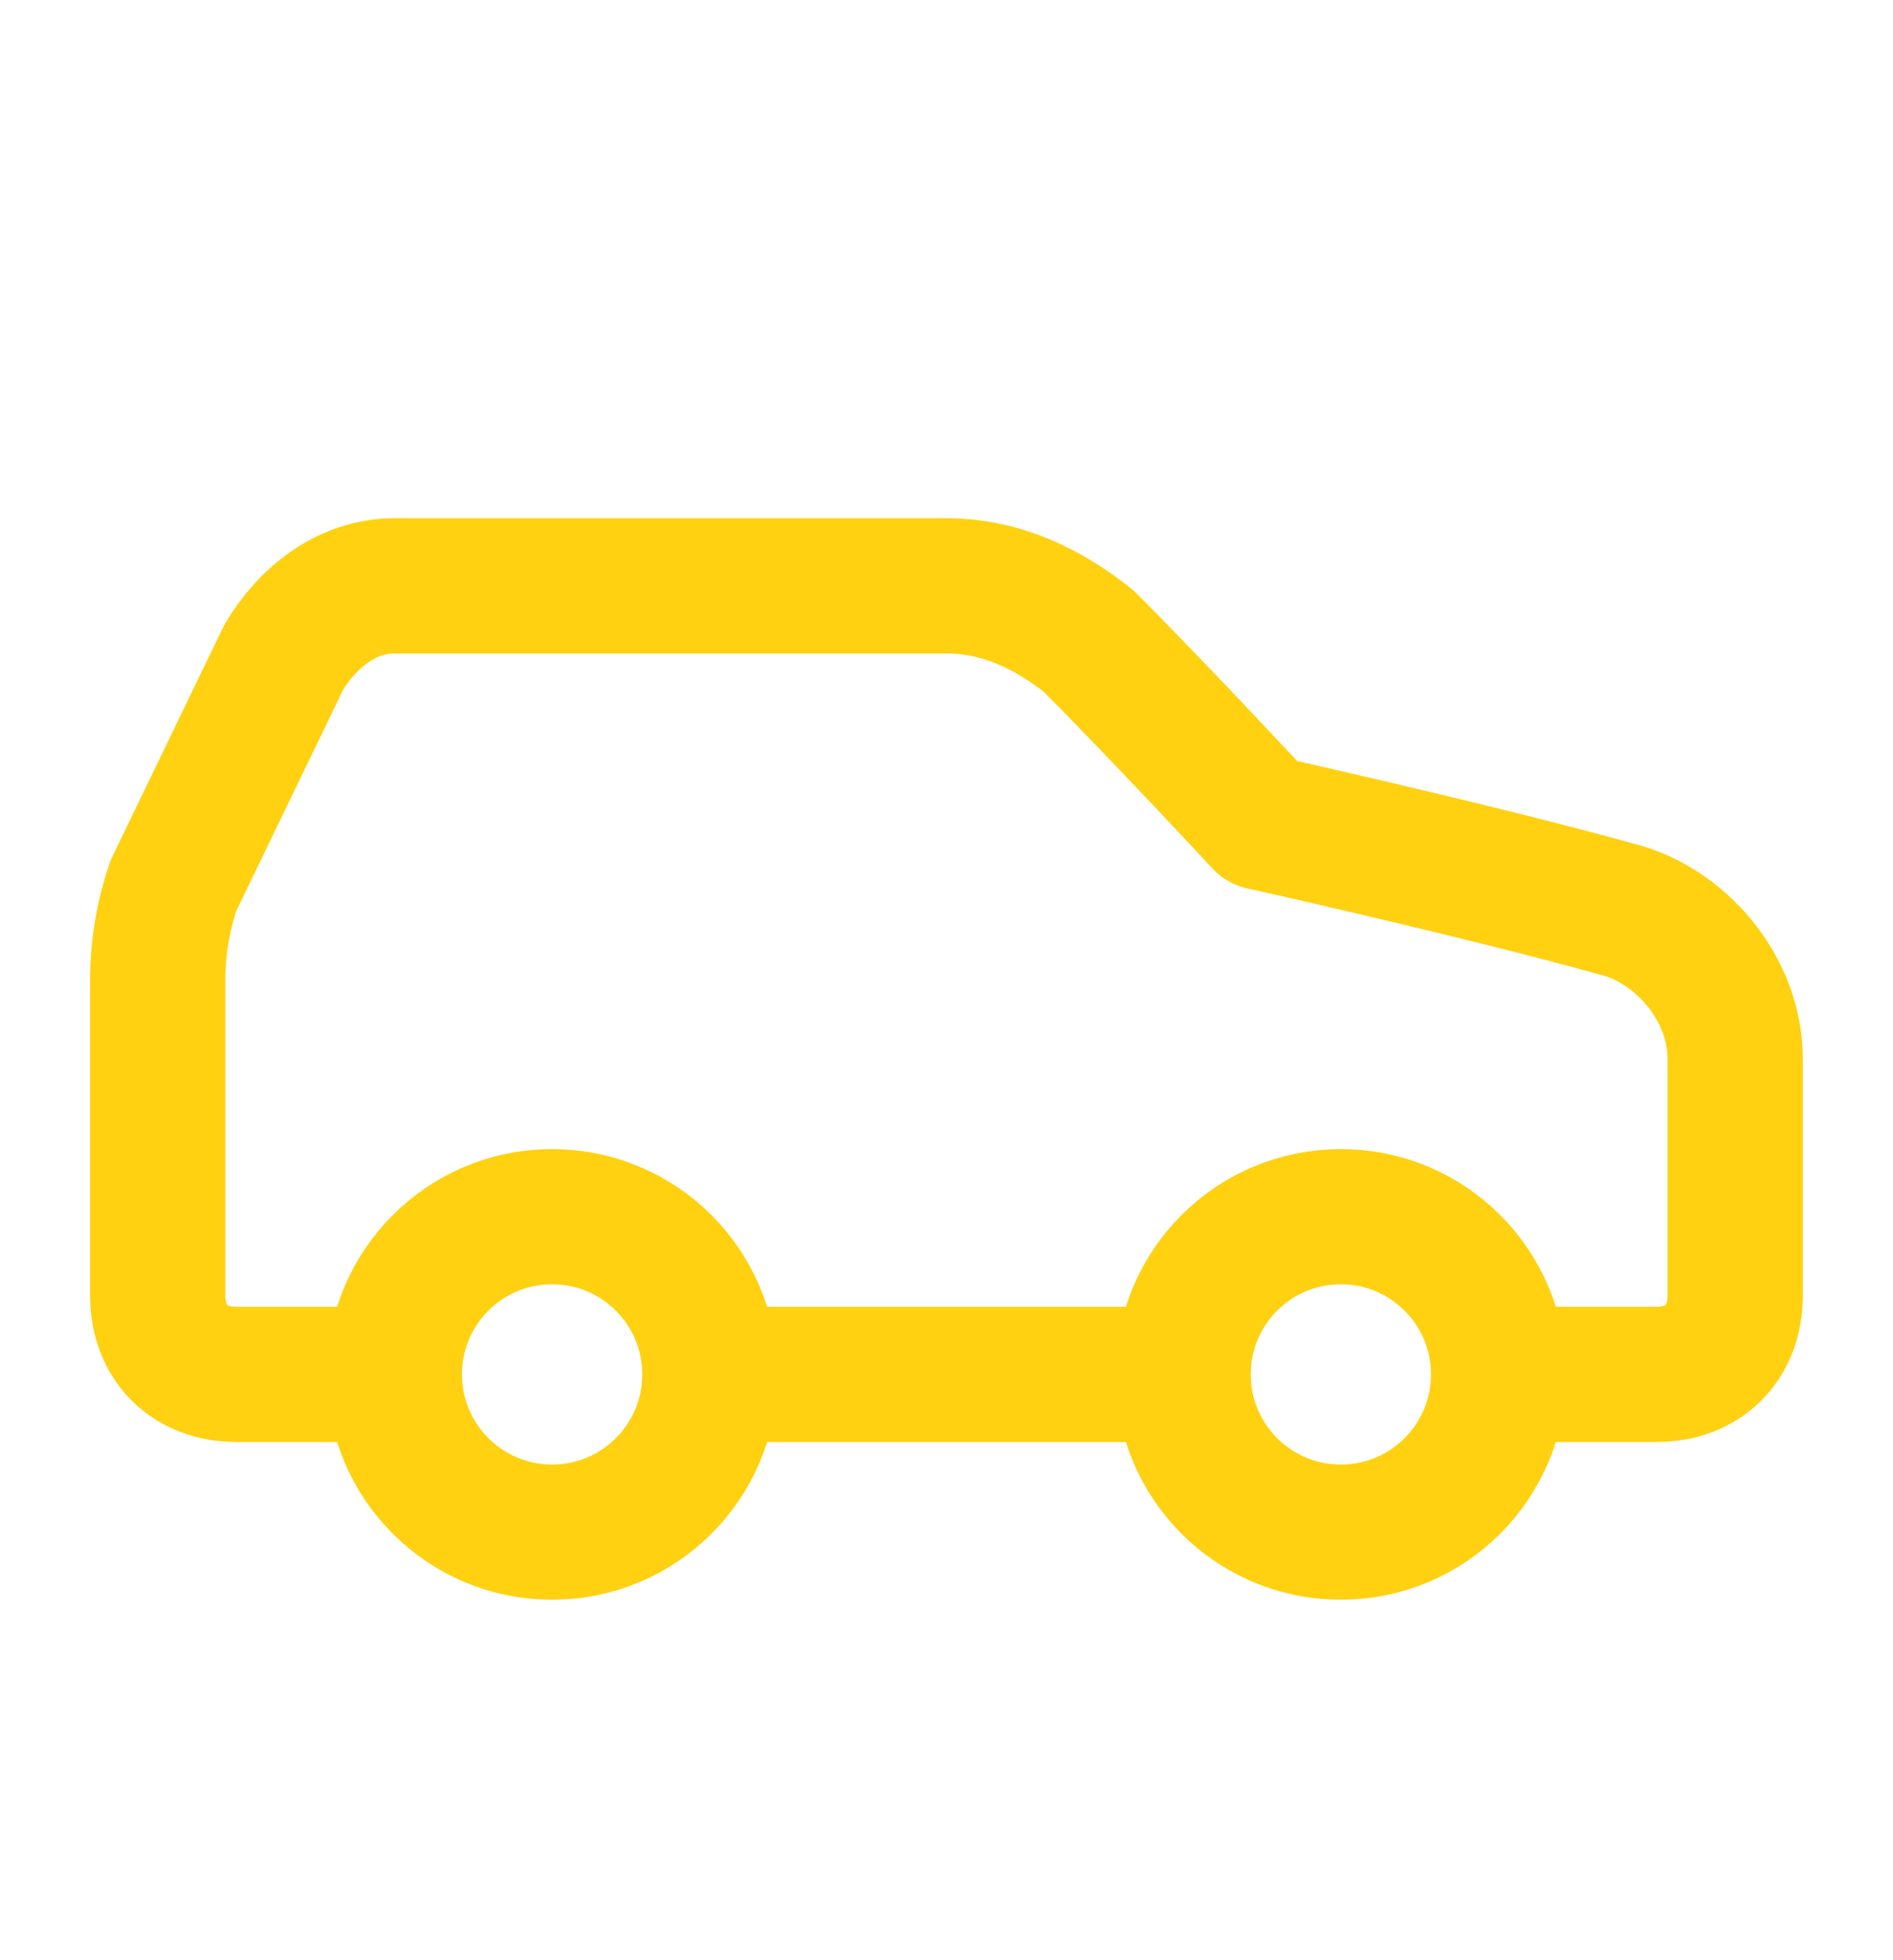 <?xml version="1.0" encoding="UTF-8"?> <svg xmlns="http://www.w3.org/2000/svg" width="28" height="29" viewBox="0 0 28 29" fill="none"><path d="M22.166 20.333H24.5C25.2 20.333 25.666 19.867 25.666 19.167V15.667C25.666 14.617 24.85 13.683 23.916 13.45C21.816 12.867 18.666 12.167 18.666 12.167C18.666 12.167 17.15 10.533 16.1 9.483C15.516 9.017 14.816 8.667 14 8.667H5.833C5.133 8.667 4.55 9.133 4.2 9.717L2.566 13.1C2.412 13.551 2.333 14.024 2.333 14.5V19.167C2.333 19.867 2.8 20.333 3.5 20.333H5.833M22.166 20.333C22.166 21.622 21.122 22.667 19.833 22.667C18.544 22.667 17.5 21.622 17.5 20.333M22.166 20.333C22.166 19.045 21.122 18 19.833 18C18.544 18 17.5 19.045 17.5 20.333M5.833 20.333C5.833 21.622 6.878 22.667 8.166 22.667C9.455 22.667 10.5 21.622 10.5 20.333M5.833 20.333C5.833 19.045 6.878 18 8.166 18C9.455 18 10.5 19.045 10.5 20.333M10.5 20.333H17.5" stroke="#FFD110" stroke-width="2" stroke-linecap="round" stroke-linejoin="round"></path></svg> 